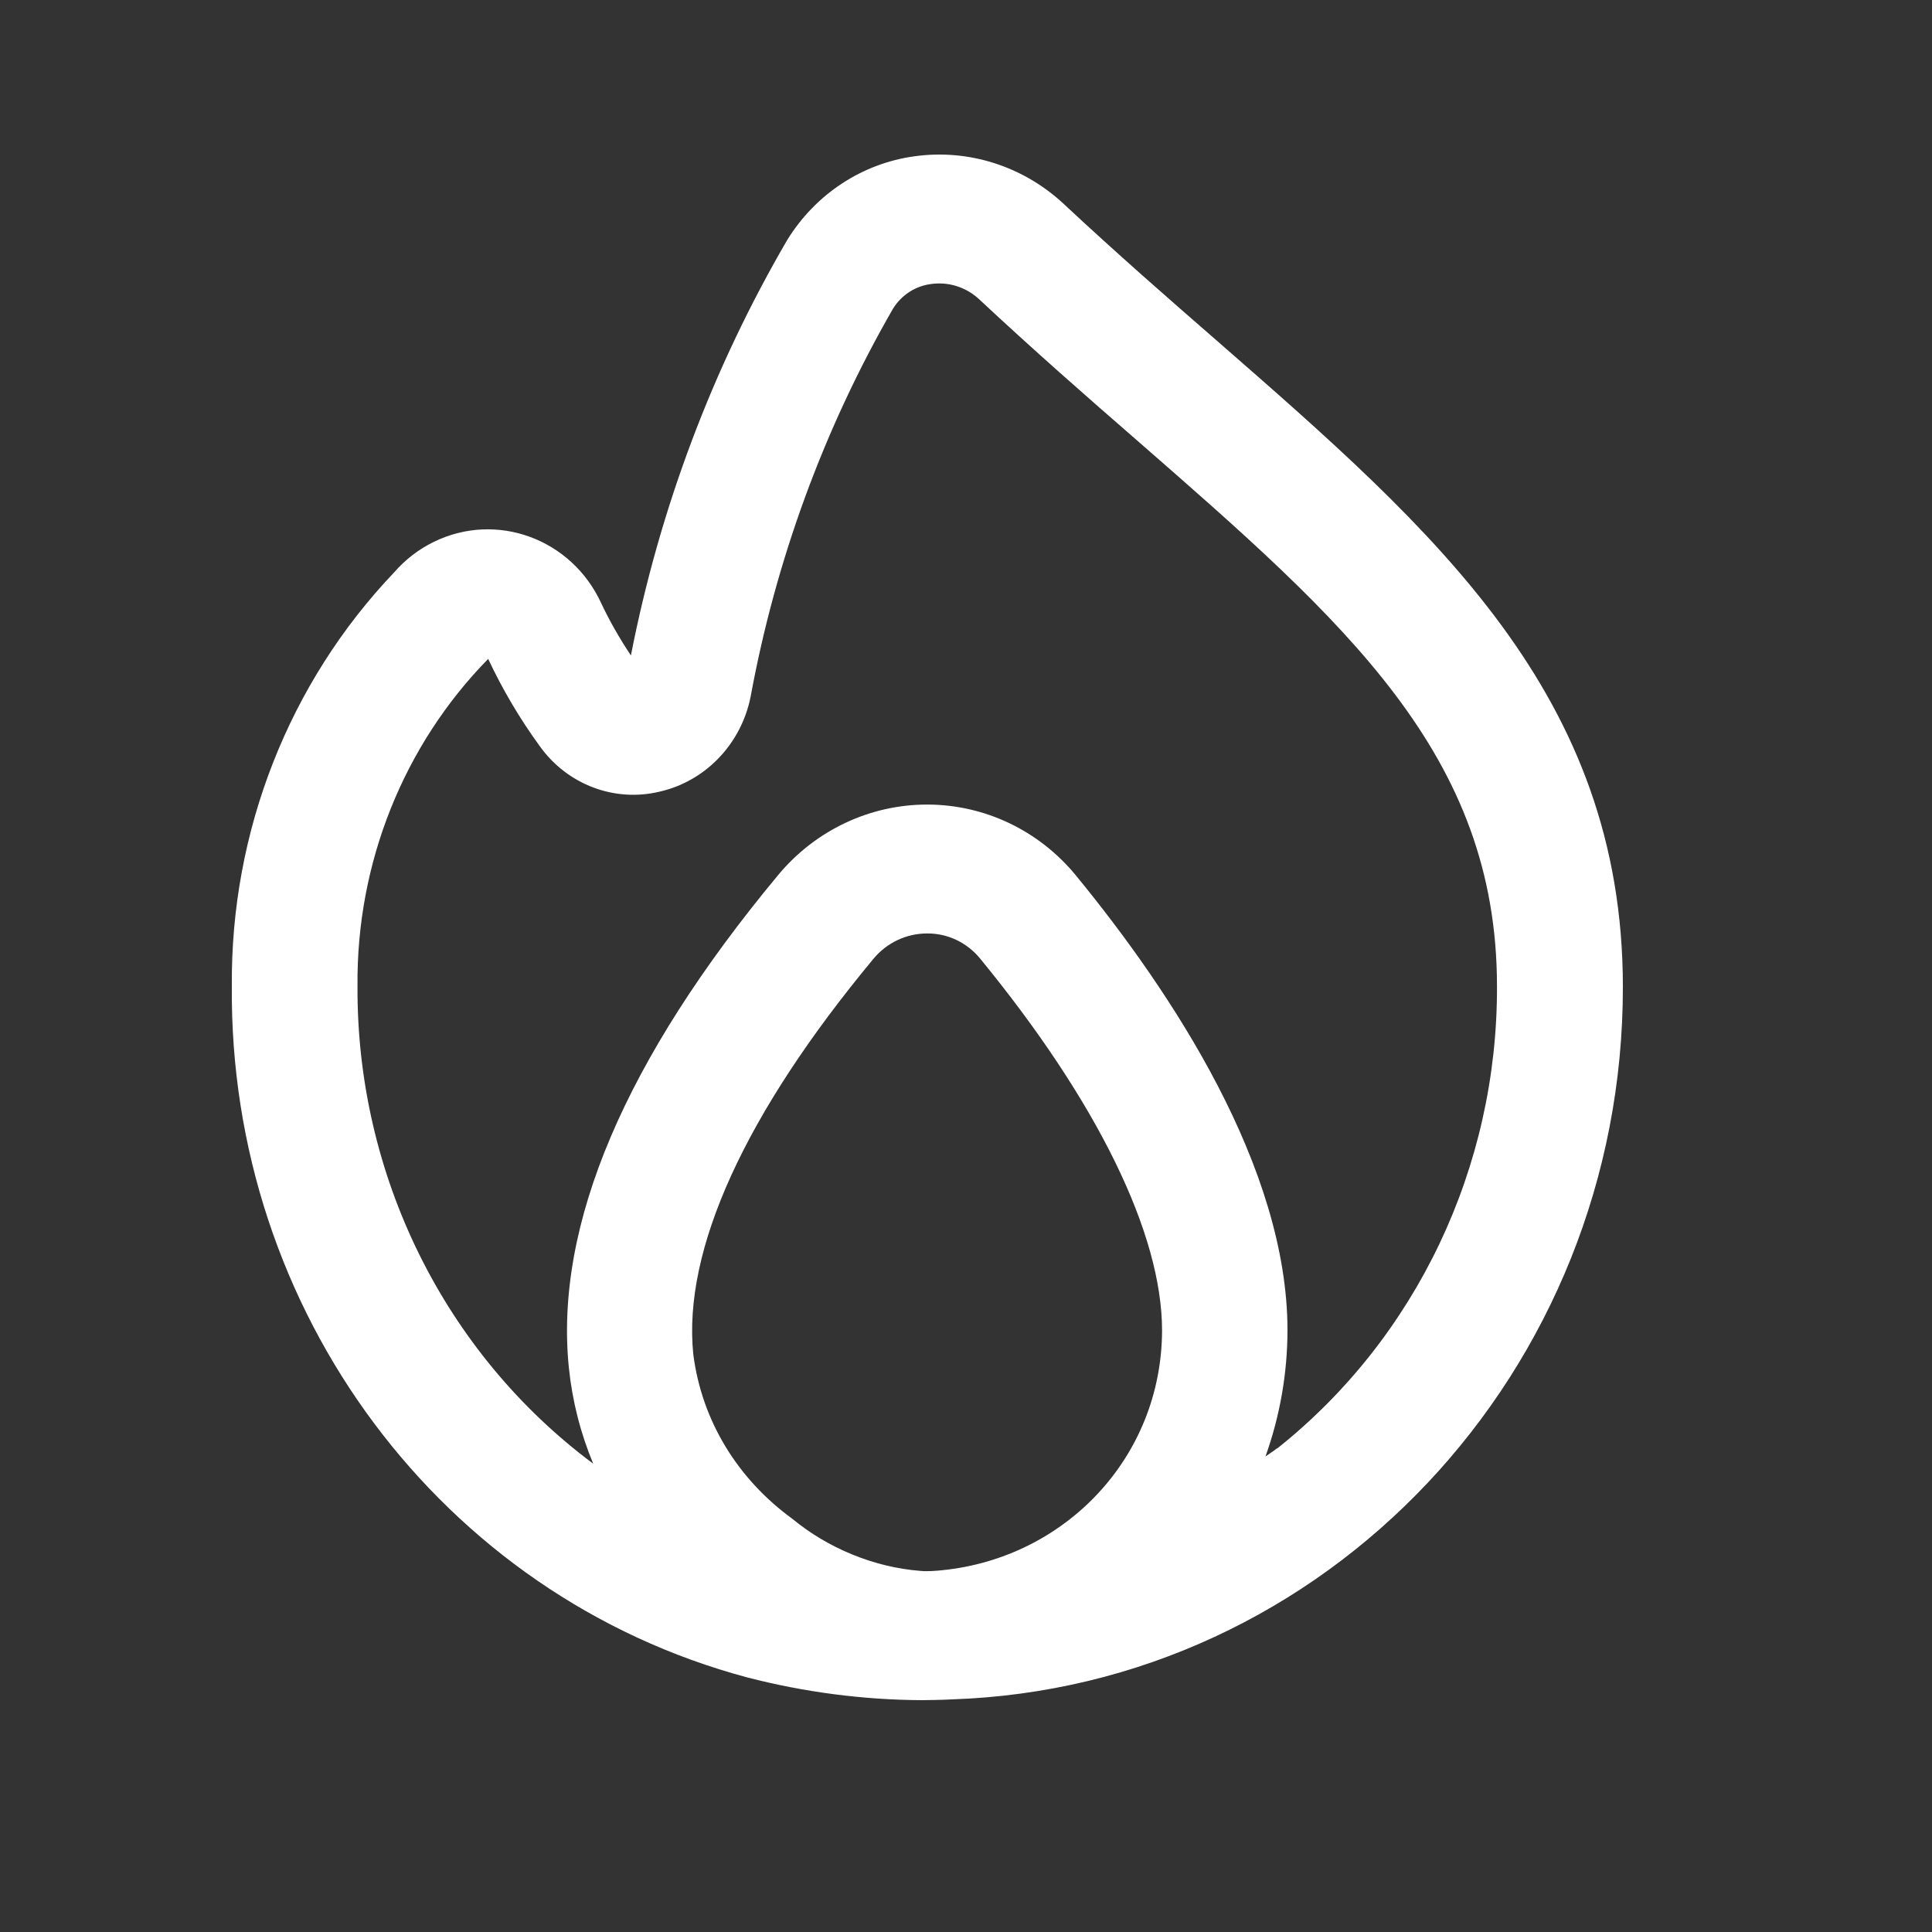 <?xml version="1.0" encoding="UTF-8"?> <svg xmlns="http://www.w3.org/2000/svg" xmlns:xlink="http://www.w3.org/1999/xlink" width="25px" height="25px" viewBox="0 0 25 25"><rect x="0" y="0" width="25" height="25" fill="#333333" stroke="none"/> <title>gas</title> <g id="gas" stroke="none" stroke-width="1" fill="none" fill-rule="evenodd"> <g id="flame" transform="translate(3, 2)" fill="#FFFFFF" fill-rule="nonzero"> <path d="M12.757,2.418 C12.118,1.862 11.448,1.277 10.766,0.64 C10.243,0.152 9.537,-0.075 8.836,0.022 C8.157,0.114 7.553,0.511 7.187,1.105 C6.219,2.766 5.535,4.584 5.164,6.481 C5.019,6.265 4.889,6.038 4.778,5.802 C4.393,4.97 3.425,4.616 2.615,5.011 C2.419,5.106 2.244,5.241 2.099,5.408 C0.738,6.837 -0.017,8.761 0,10.76 C-0.038,14.962 2.714,18.651 6.674,19.707 C7.411,19.897 8.167,19.996 8.927,20 C8.951,20 9.21,19.997 9.315,19.99 C14.161,19.829 18.006,15.745 18,10.765 C17.997,6.989 15.568,4.872 12.757,2.418 Z M8.907,18.327 C8.303,18.28 7.706,18.028 7.255,17.655 C6.549,17.142 6.082,16.39 5.971,15.524 C5.833,14.171 6.645,12.403 8.303,10.406 L8.303,10.406 C8.477,10.197 8.731,10.078 8.999,10.079 L8.999,10.079 C9.263,10.077 9.513,10.197 9.683,10.404 C11.202,12.257 12.037,13.966 12.037,15.217 C12.032,16.861 10.781,18.161 9.188,18.319 C9.118,18.326 8.999,18.337 8.907,18.327 Z M13.524,16.741 C13.477,16.78 13.424,16.811 13.375,16.847 C13.562,16.325 13.659,15.772 13.66,15.215 C13.66,13.109 12.171,10.851 10.922,9.328 C10.445,8.747 9.742,8.412 9.002,8.411 L8.999,8.411 C8.257,8.41 7.552,8.743 7.07,9.322 L7.07,9.322 C5.086,11.71 4.174,13.855 4.361,15.698 C4.405,16.126 4.511,16.544 4.676,16.94 C2.749,15.505 1.613,13.205 1.626,10.76 C1.611,9.172 2.22,7.645 3.317,6.526 C3.504,6.925 3.729,7.305 3.988,7.66 C4.344,8.154 4.952,8.384 5.535,8.244 C6.129,8.109 6.591,7.627 6.713,7.015 C7.039,5.245 7.662,3.546 8.555,1.995 C8.664,1.818 8.846,1.7 9.049,1.675 C9.276,1.643 9.505,1.717 9.674,1.876 C10.37,2.526 11.054,3.126 11.703,3.69 C14.412,6.054 16.371,7.761 16.371,10.765 C16.378,13.103 15.327,15.312 13.527,16.743 L13.524,16.741 Z" id="Shape"></path> </g> </g> </svg> 